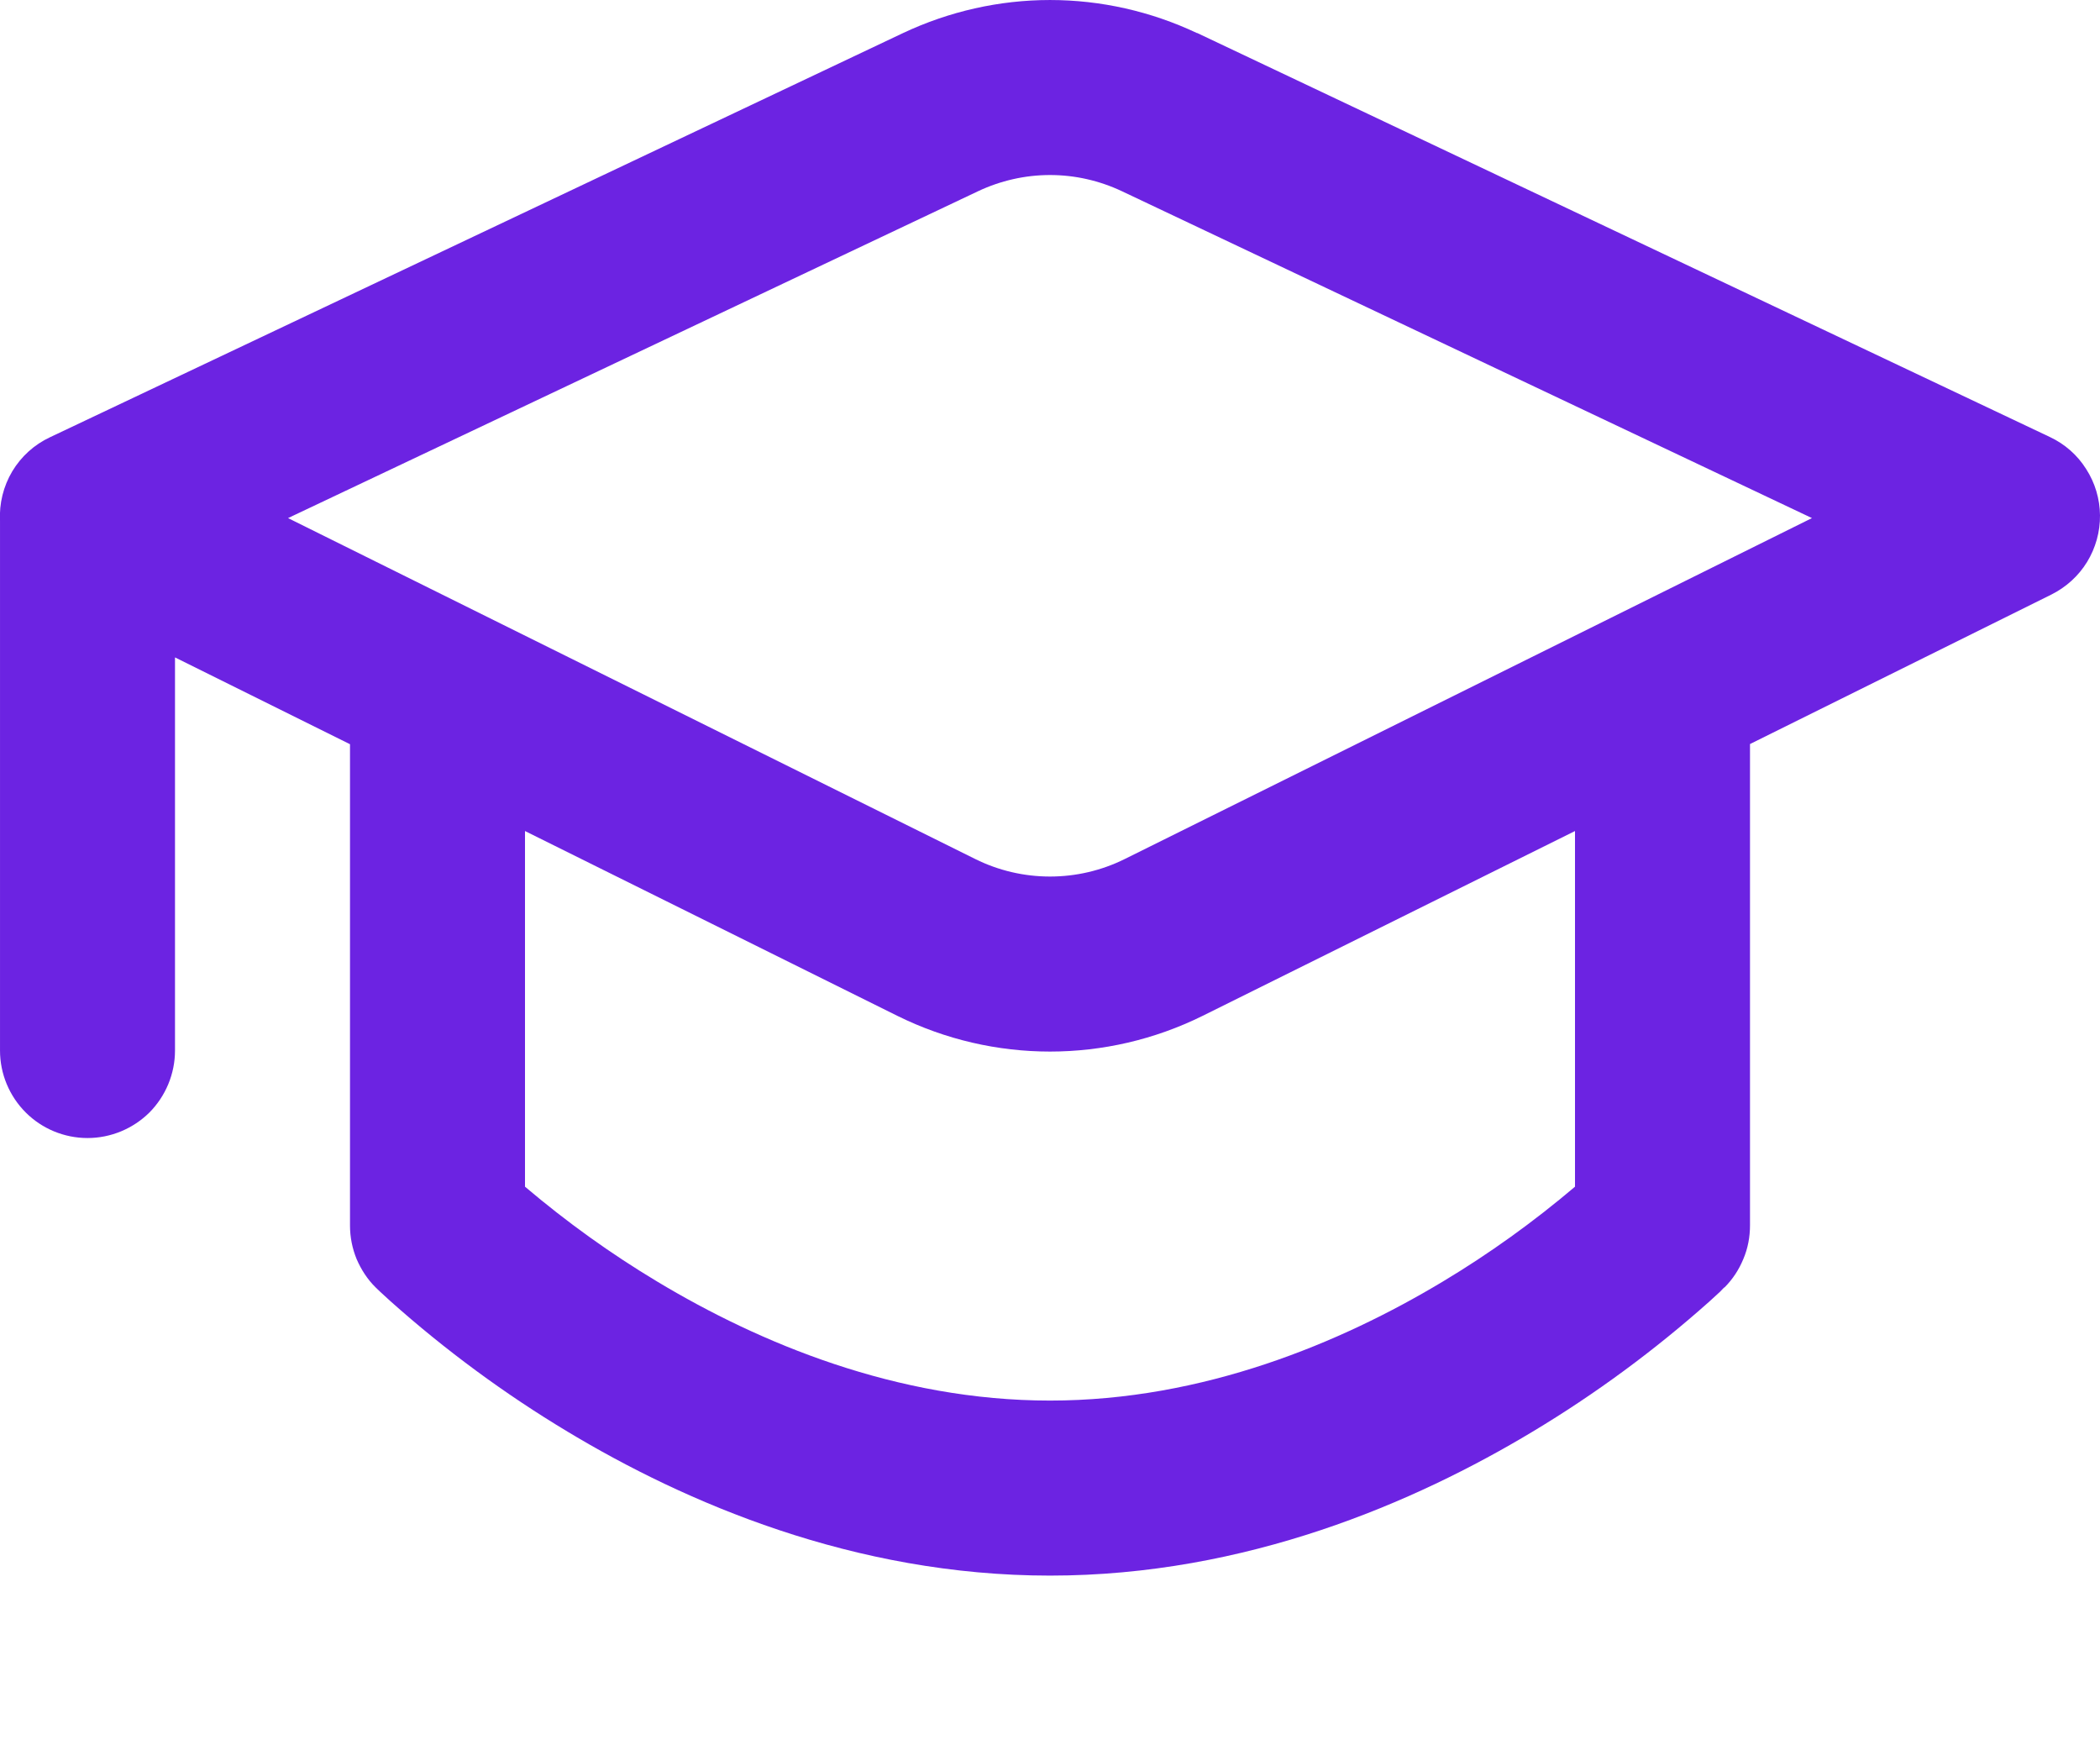 <?xml version="1.0" encoding="UTF-8"?> <svg xmlns="http://www.w3.org/2000/svg" width="12" height="10" viewBox="0 0 12 10" fill="none"> <path d="M6.84 0.189C6.577 0.065 6.291 6.10352e-05 6 6.10352e-05C5.71 6.10352e-05 5.423 0.065 5.16 0.189L0.286 2.498C0.196 2.54 0.121 2.608 0.07 2.693C0.019 2.779 -0.005 2.877 5.56986e-05 2.976V6.002C5.56986e-05 6.135 0.053 6.262 0.147 6.356C0.24 6.449 0.367 6.502 0.5 6.502C0.633 6.502 0.76 6.449 0.854 6.356C0.947 6.262 1 6.135 1 6.002V3.756L2 4.252V7.002C2 7.068 2.013 7.133 2.038 7.194C2.064 7.254 2.1 7.31 2.147 7.356L2.172 7.38L2.232 7.435C2.545 7.714 2.884 7.964 3.244 8.18C3.912 8.582 4.877 9.002 6 9.002C7.123 9.002 8.088 8.582 8.757 8.18C9.117 7.964 9.456 7.714 9.769 7.435L9.829 7.38L9.852 7.356H9.854C9.901 7.309 9.937 7.254 9.962 7.193C9.988 7.132 10 7.067 10 7.001V4.251L11.722 3.397C11.806 3.355 11.877 3.291 11.926 3.211C11.975 3.131 12.001 3.038 12 2.944C11.999 2.851 11.972 2.759 11.921 2.68C11.871 2.6 11.799 2.537 11.714 2.497L6.84 0.188V0.189ZM6.872 5.804L9 4.748V6.78C8.763 6.981 8.51 7.163 8.243 7.323C7.663 7.671 6.877 8.002 6 8.002C5.123 8.002 4.338 7.672 3.757 7.323C3.49 7.163 3.237 6.981 3 6.78V4.748L5.128 5.804C5.678 6.076 6.322 6.076 6.872 5.804ZM6.412 1.093L10.354 2.96L6.427 4.908C6.294 4.974 6.148 5.008 6 5.008C5.852 5.008 5.706 4.974 5.573 4.908L1.646 2.96L5.588 1.093C5.717 1.032 5.858 1 6 1C6.143 1 6.283 1.032 6.412 1.093ZM9.852 7.357L9.851 7.358L9.852 7.357Z" fill="#6C23E2"></path> </svg> 
